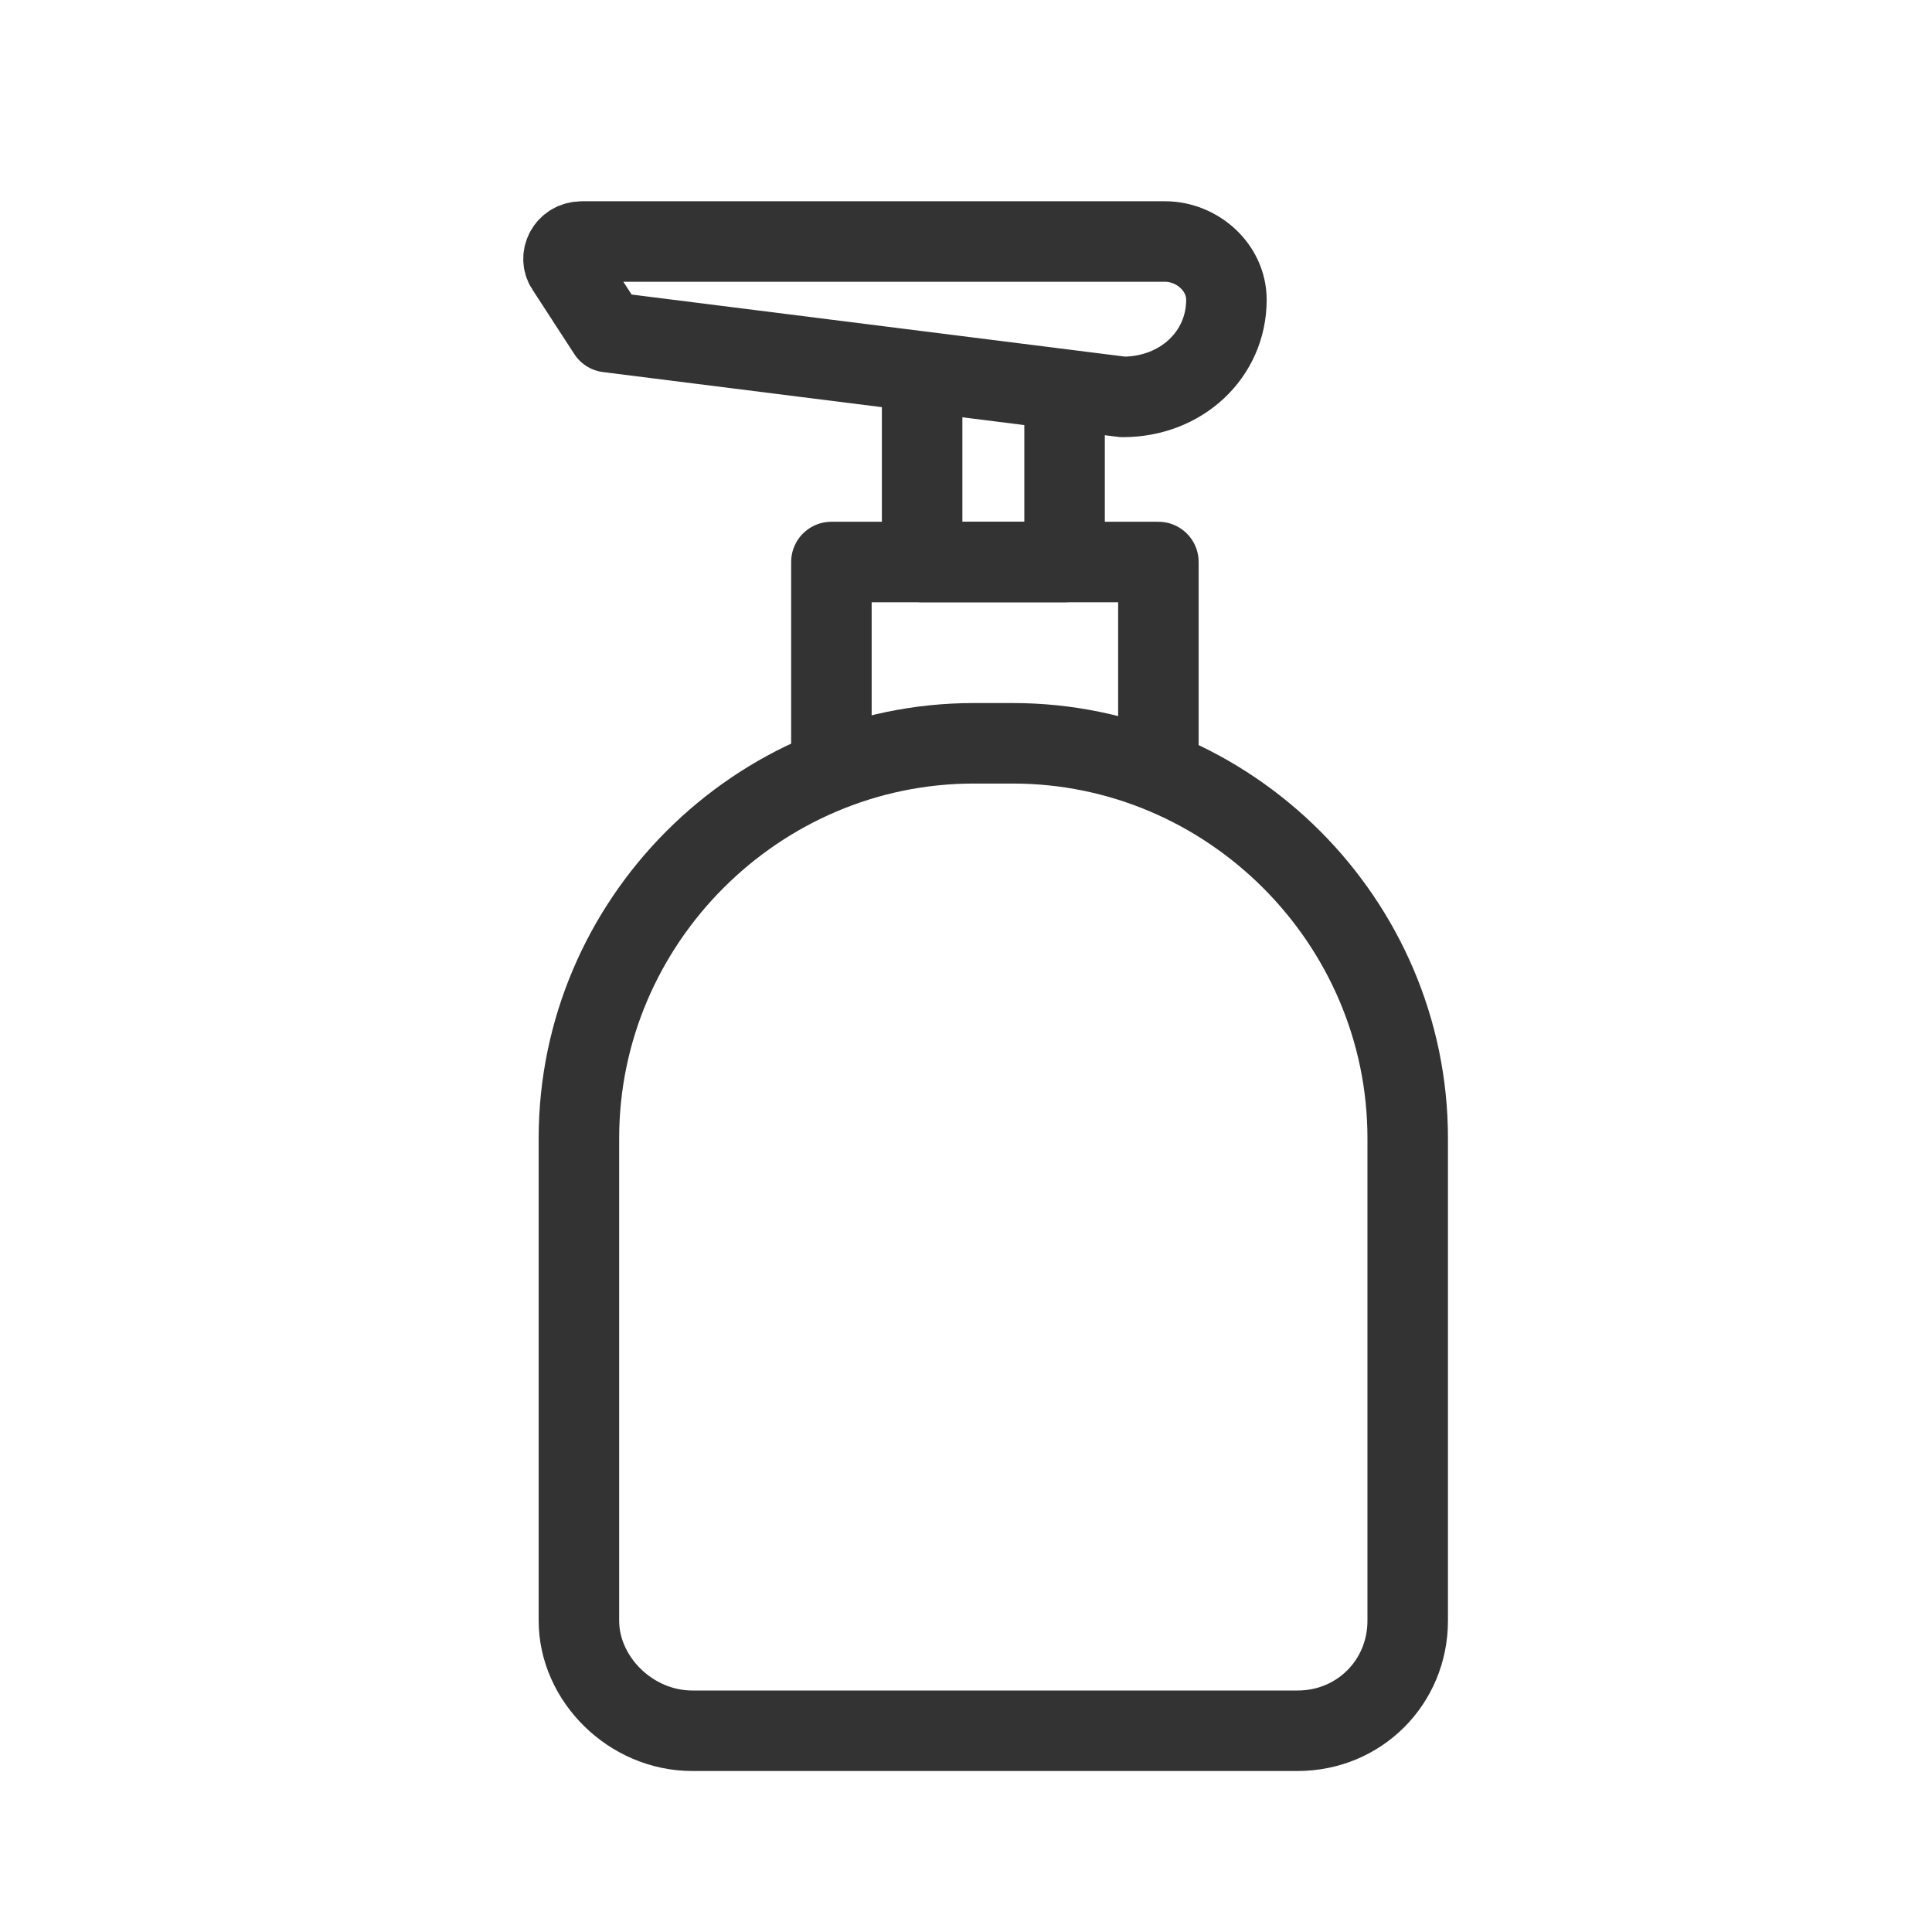 <svg width="48" height="48" viewBox="0 0 48 48" fill="none" xmlns="http://www.w3.org/2000/svg">
<path fill-rule="evenodd" clip-rule="evenodd" d="M17.198 43H32.239C33.768 43 34.974 41.794 34.974 40.265V28.28C34.974 22.891 30.55 18.467 25.161 18.467H24.196C18.807 18.467 14.383 22.891 14.383 28.28V40.265C14.383 41.713 15.67 43 17.198 43Z" stroke="#333333" stroke-width="2" stroke-linecap="round" stroke-linejoin="round"/>
<path d="M28.78 18.467V13.963H20.656V18.467" stroke="#333333" stroke-width="2" stroke-linecap="round" stroke-linejoin="round"/>
<path d="M22.91 9.539V13.963H26.449V9.861" stroke="#333333" stroke-width="2" stroke-linecap="round" stroke-linejoin="round"/>
<path fill-rule="evenodd" clip-rule="evenodd" d="M15.107 8.252L27.896 9.861C29.344 9.861 30.47 8.815 30.47 7.448V7.448C30.47 6.643 29.746 6 28.942 6H14.464C14.062 6 13.901 6.402 14.062 6.643L15.107 8.252Z" stroke="#333333" stroke-width="2" stroke-linecap="round" stroke-linejoin="round"/>
</svg>
